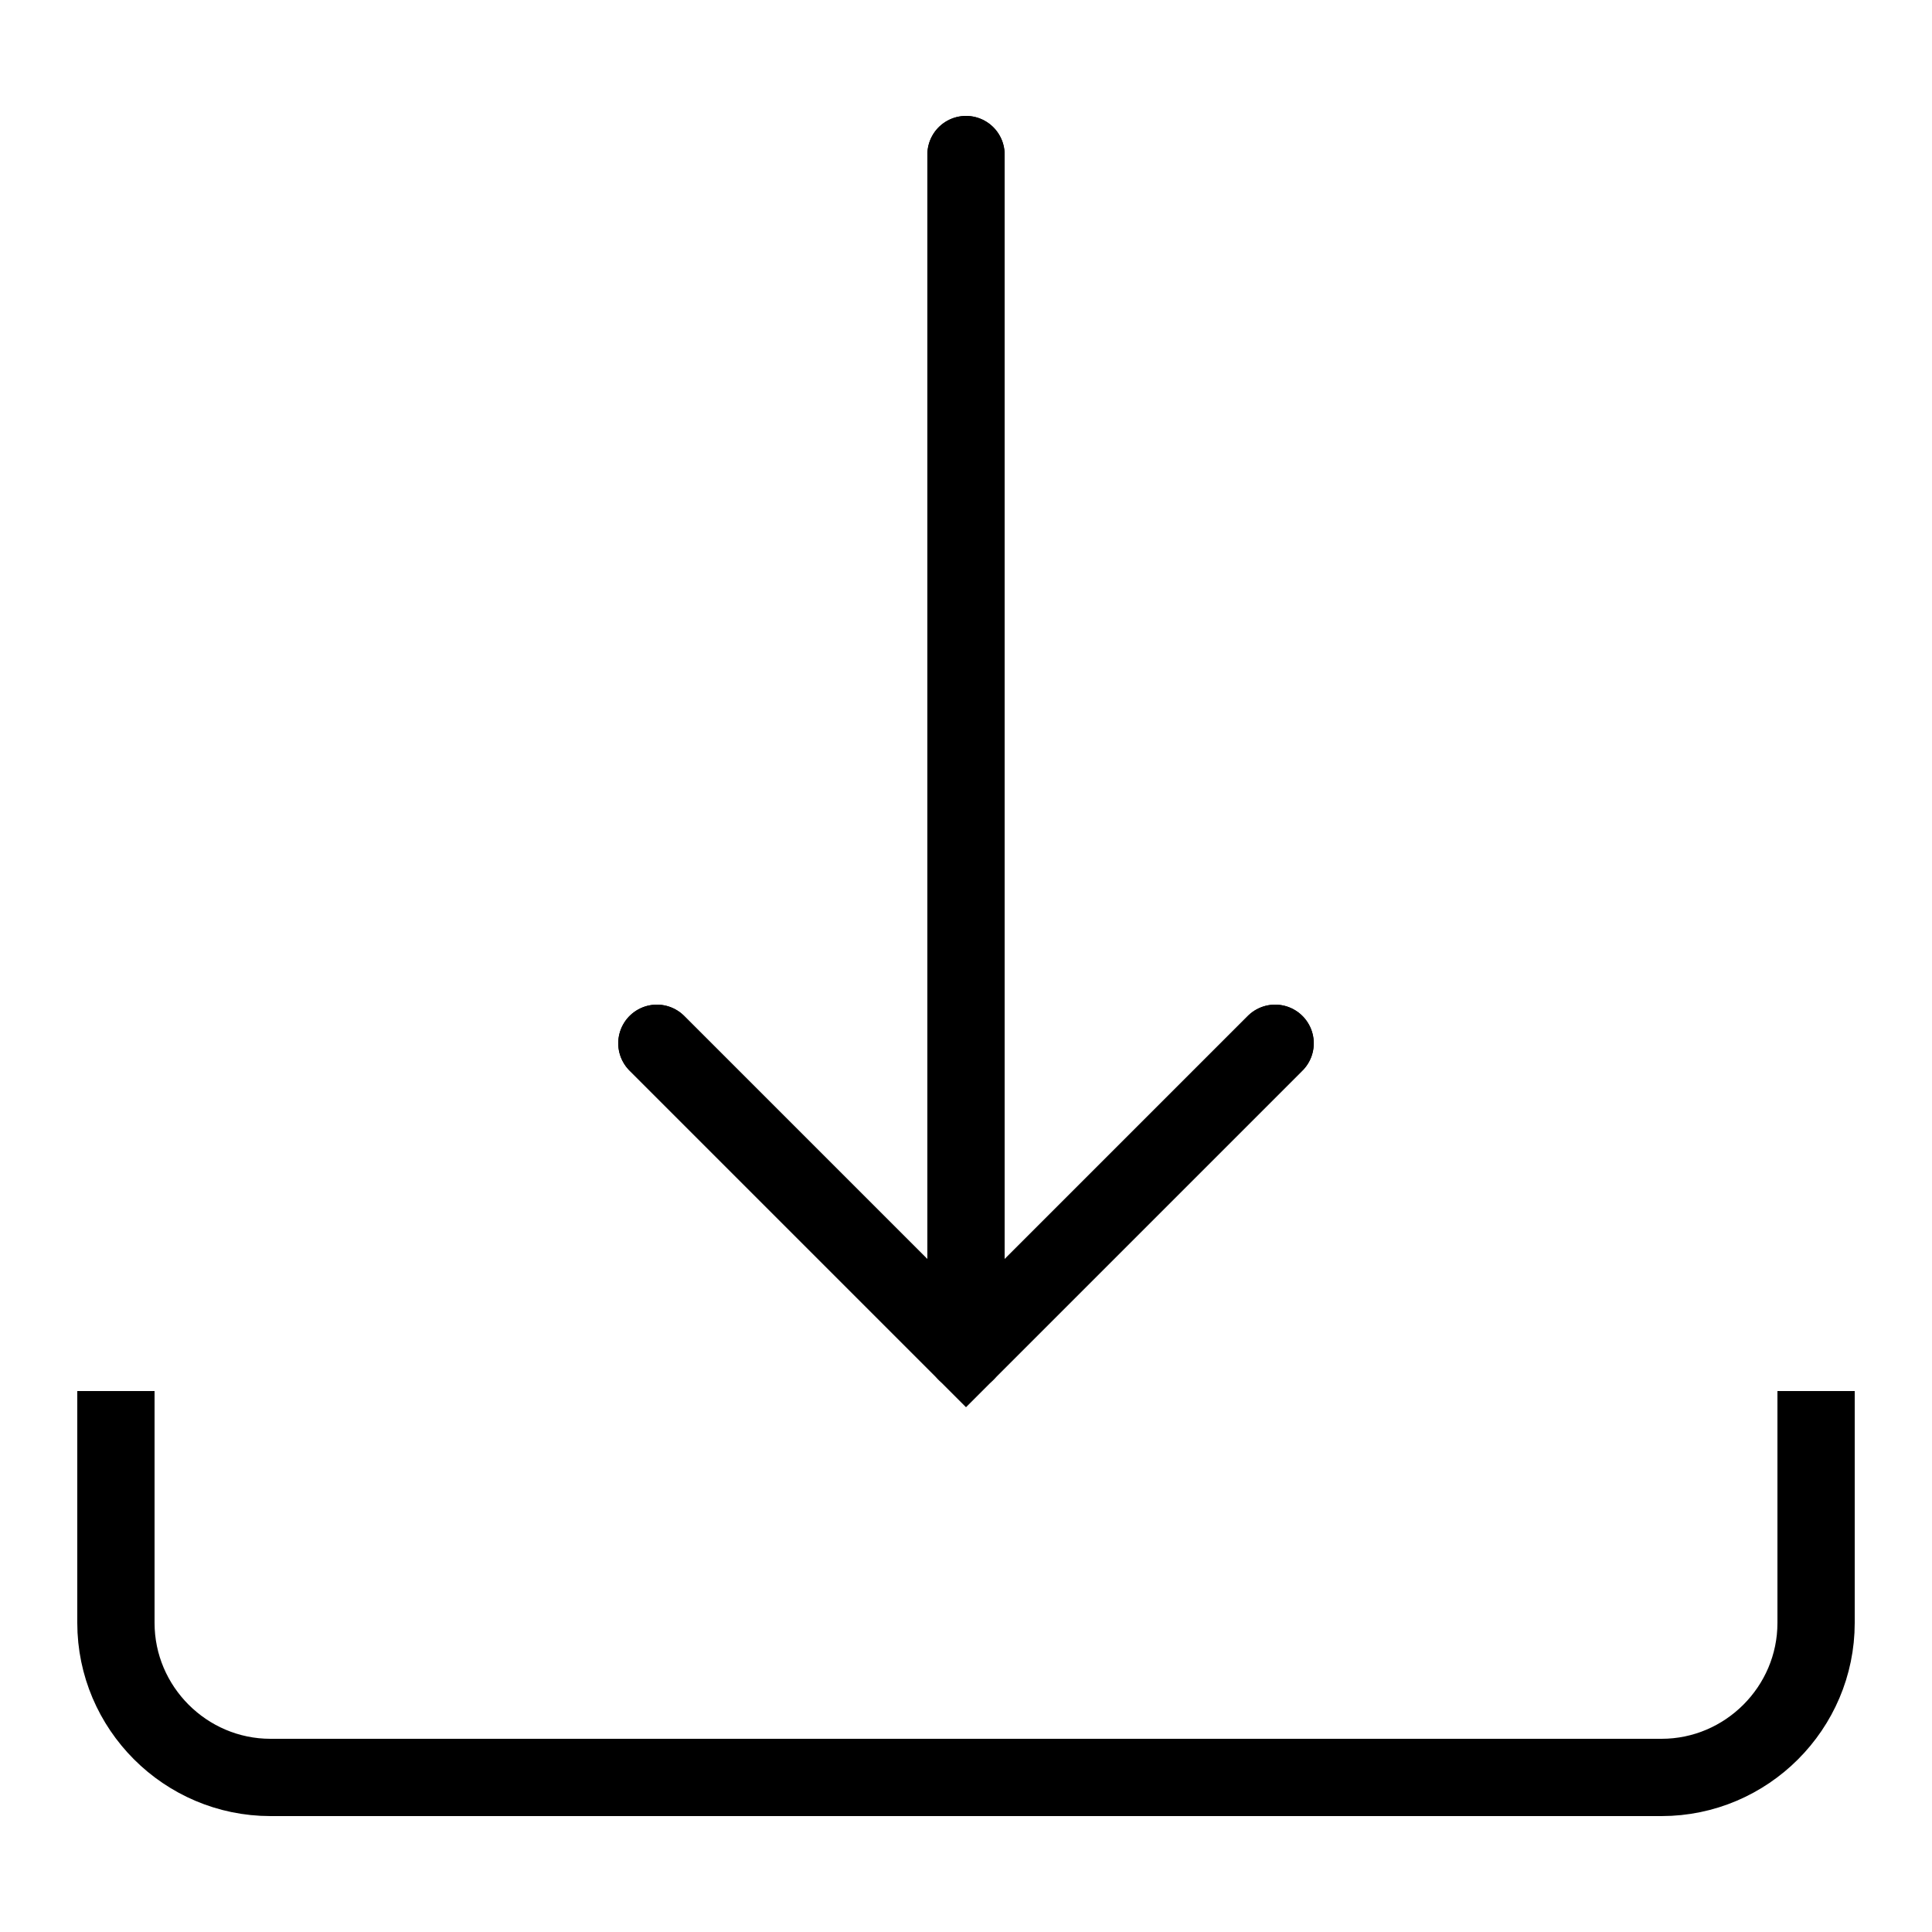<?xml version="1.0" encoding="utf-8"?>
<!-- Generator: Adobe Illustrator 23.0.3, SVG Export Plug-In . SVG Version: 6.00 Build 0)  -->
<svg version="1.1" id="Layer_1" xmlns="http://www.w3.org/2000/svg" xmlns:xlink="http://www.w3.org/1999/xlink" x="0px" y="0px"
	 viewBox="0 0 50 50" style="enable-background:new 0 0 50 50;" xml:space="preserve">
<path style="fill:none;stroke:#000000;stroke-width:2;stroke-miterlimit:10;" d="M47,36v6c0,2.2-1.8,4-4,4H7c-2.2,0-4-1.8-4-4v-6"/>
<line style="fill:none;stroke:#000000;stroke-width:2;stroke-linecap:round;stroke-miterlimit:10;" x1="25" y1="4" x2="25" y2="35"/>
<polyline style="fill:none;stroke:#000000;stroke-width:2;stroke-linecap:round;stroke-miterlimit:10;" points="33,27 25,35 17,27 
	"/>
<line style="fill:none;stroke:#000000;stroke-width:2;stroke-linecap:round;stroke-miterlimit:10;" x1="25" y1="4" x2="25" y2="35"/>
<polyline style="fill:none;stroke:#000000;stroke-width:2;stroke-linecap:round;stroke-miterlimit:10;" points="33,27 25,35 17,27 
	"/>
</svg>
